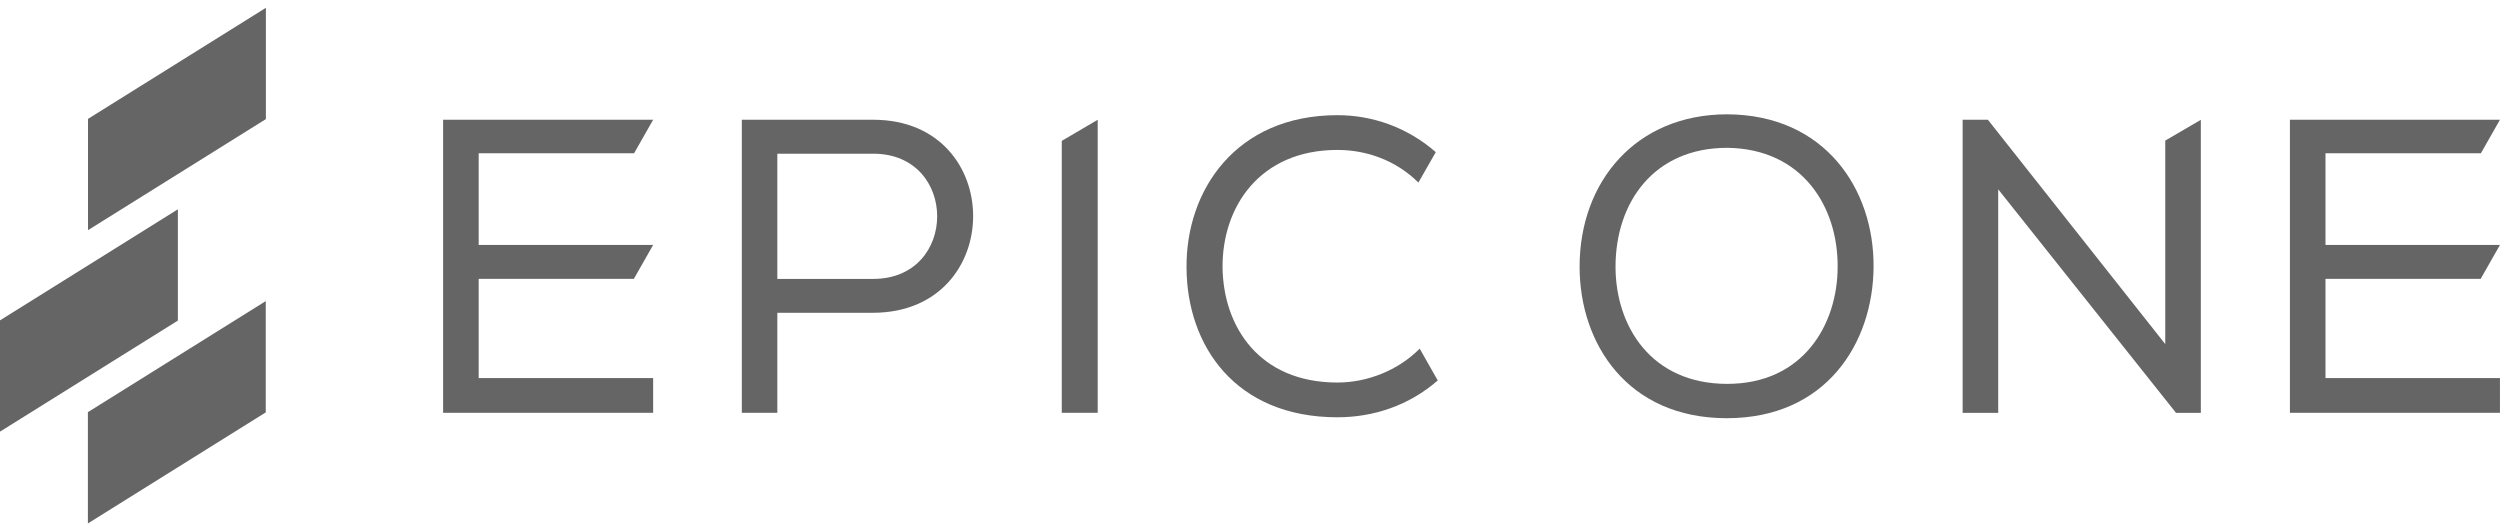 <svg width="160" height="34" viewBox="0 0 160 34" fill="none" xmlns="http://www.w3.org/2000/svg">
<g clip-path="url(#clip0_606_3459)">
<path d="M67.953 9.017L70.253 7.664V26.419H67.953V9.017Z" fill="#656565"/>
<path d="M49.753 26.419H47.477V7.664H55.89C64.411 7.664 64.411 19.99 55.89 20.018H49.749V26.419H49.753ZM55.89 9.837H49.749V17.85H55.89C61.342 17.85 61.342 9.837 55.89 9.837Z" fill="#656565"/>
<path d="M119.909 17.069C119.881 21.971 116.864 26.765 110.513 26.765C104.162 26.765 101.094 21.995 101.094 17.069C101.094 11.629 104.693 7.316 110.541 7.316C116.813 7.345 119.937 12.115 119.909 17.069ZM110.541 9.461C105.829 9.461 103.394 12.973 103.394 17.069C103.394 20.873 105.671 24.568 110.541 24.568C115.411 24.568 117.609 20.764 117.609 17.069C117.632 13.265 115.383 9.518 110.541 9.461Z" fill="#656565"/>
<path d="M127.225 7.664L138.576 22.022V8.998L140.853 7.669V26.424H139.266L127.886 12.118V26.424H125.609V7.664H127.225Z" fill="#656565"/>
<path d="M146.555 7.664H159.997L158.777 9.809H148.831V15.677H159.997L158.763 17.846H148.831V24.195H159.997V26.419H146.555V7.664V7.664Z" fill="#656565"/>
<path d="M28.359 7.664H41.801L40.581 9.809H30.636V15.677H41.801L40.568 17.846H30.636V24.195H41.801V26.419H28.359V7.664Z" fill="#656565"/>
<path d="M90.777 11.684C89.347 10.265 87.471 9.596 85.595 9.596C80.622 9.596 78.215 13.239 78.243 17.119C78.294 20.923 80.599 24.482 85.595 24.482C87.471 24.482 89.455 23.732 90.861 22.313L92.015 24.349C90.204 25.933 87.932 26.706 85.595 26.706C79.062 26.706 75.966 22.129 75.938 17.147C75.887 12.193 79.086 7.371 85.595 7.371C87.853 7.371 90.083 8.158 91.89 9.737L90.777 11.684Z" fill="#656565"/>
<path d="M5.633 14.73L17.017 7.622V0.5L5.633 7.608V14.73Z" fill="#656565"/>
<path d="M5.625 33.5L17.009 26.392V19.27L5.625 26.378V33.5Z" fill="#656565"/>
<path d="M0 27.625L11.384 20.517V13.395L0 20.503V27.625Z" fill="#656565"/>
</g>
<defs>
<clipPath id="clip0_606_3459">
<rect width="160" height="33" fill="white" transform="translate(0 0.5)"/>
</clipPath>
</defs>
</svg>
